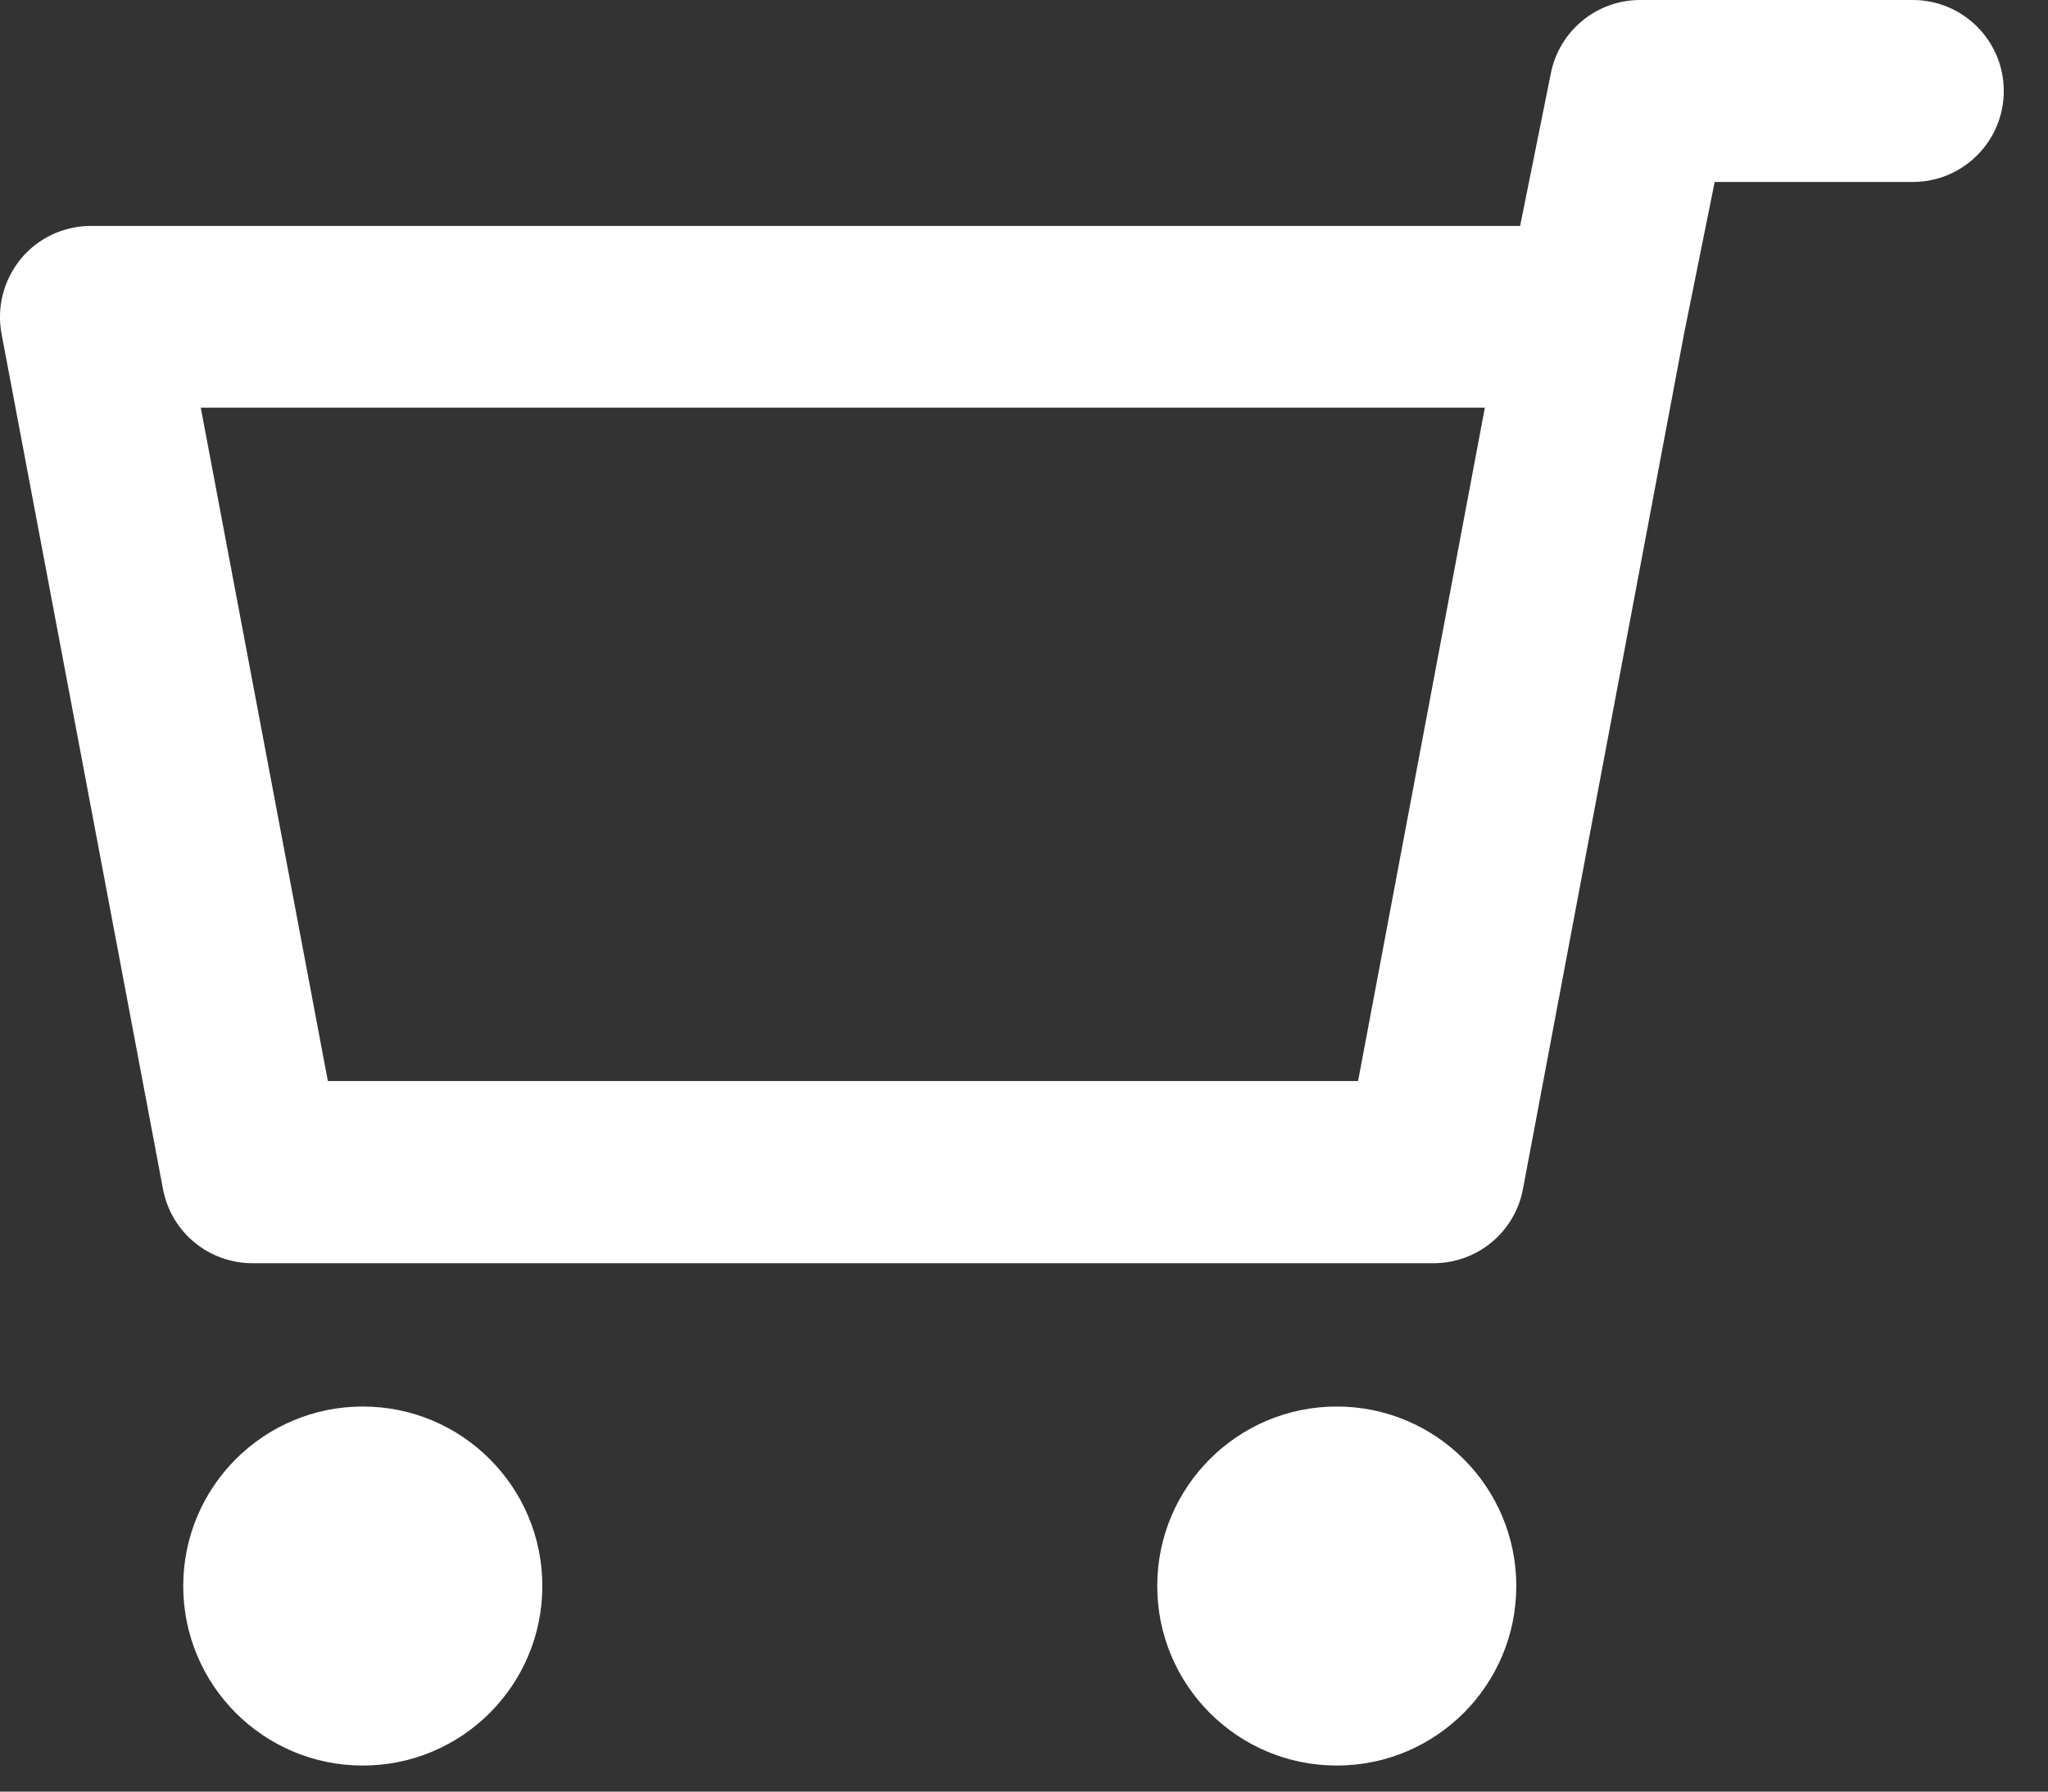 <svg width="32" height="28" viewBox="0 0 32 28" fill="none" xmlns="http://www.w3.org/2000/svg">
<rect x="0" y="0" width="32" height="28" fill="#333333" stroke="none"/>
<path d="M5.669 27.593C7.218 27.593 8.474 26.337 8.474 24.787C8.474 23.238 7.218 21.982 5.669 21.982C4.119 21.982 2.863 23.238 2.863 24.787C2.863 26.337 4.119 27.593 5.669 27.593Z" fill="white"/>
<path d="M20.887 27.593C22.436 27.593 23.692 26.337 23.692 24.787C23.692 23.238 22.436 21.982 20.887 21.982C19.338 21.982 18.082 23.238 18.082 24.787C18.082 26.337 19.338 27.593 20.887 27.593Z" fill="white"/>
<path d="M29.887 0H25.627C24.95 0 24.367 0.478 24.233 1.141L23.752 3.531H1.422C0.999 3.531 0.597 3.717 0.327 4.044C0.058 4.371 -0.054 4.8 0.024 5.216L2.547 18.584C2.673 19.256 3.26 19.742 3.944 19.742H22.399C23.083 19.742 23.67 19.256 23.796 18.584L26.313 5.218L26.792 2.844H29.887C30.671 2.844 31.309 2.208 31.309 1.422C31.309 0.636 30.671 0 29.887 0ZM21.22 16.895H5.123L3.137 6.371H23.201L21.22 16.895Z" fill="white"/>
</svg>
